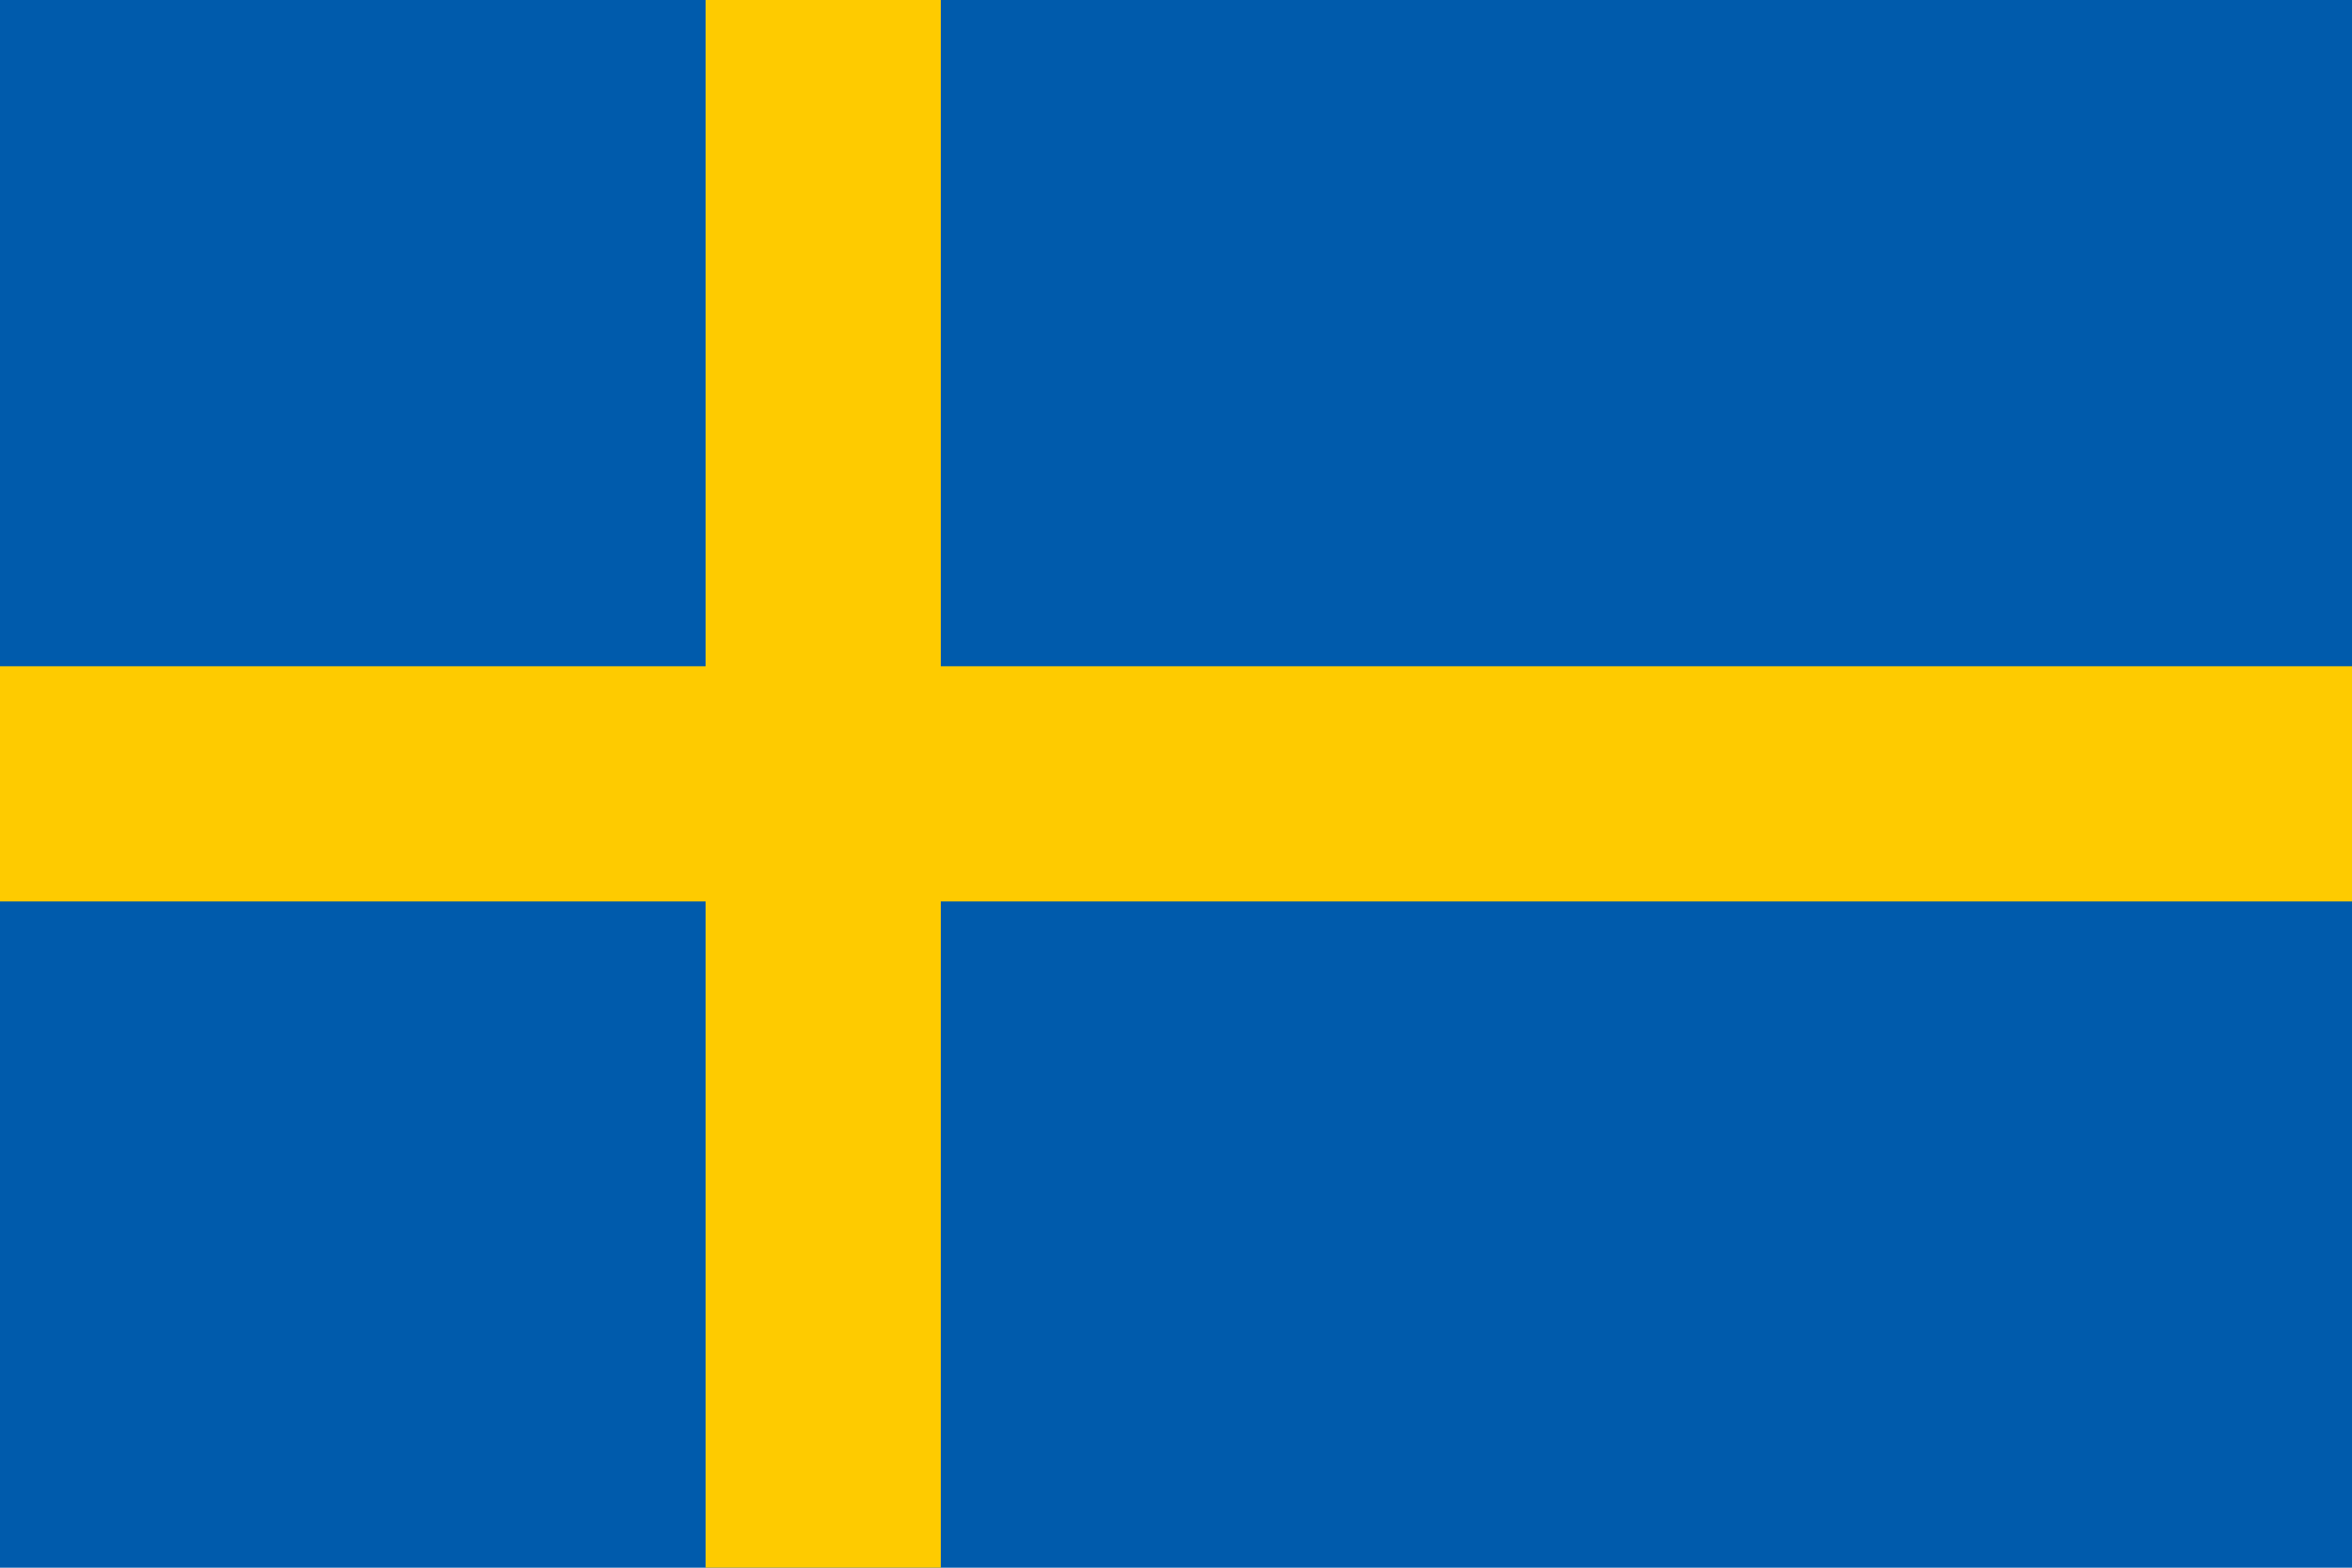<?xml version="1.0" encoding="UTF-8"?> <svg xmlns="http://www.w3.org/2000/svg" width="300" height="200" viewBox="0 0 300 200" fill="none"><g clip-path="url(#clip0_1318_707)"><path d="M300 0H0V200H300V0Z" fill="#005BAC"></path><path d="M120 0H90V200H120V0Z" fill="#FECB00"></path><path d="M300 85H0V115H300V85Z" fill="#FECB00"></path></g><defs><clipPath id="clip0_1318_707"><rect width="300" height="200" fill="white"></rect></clipPath></defs></svg> 